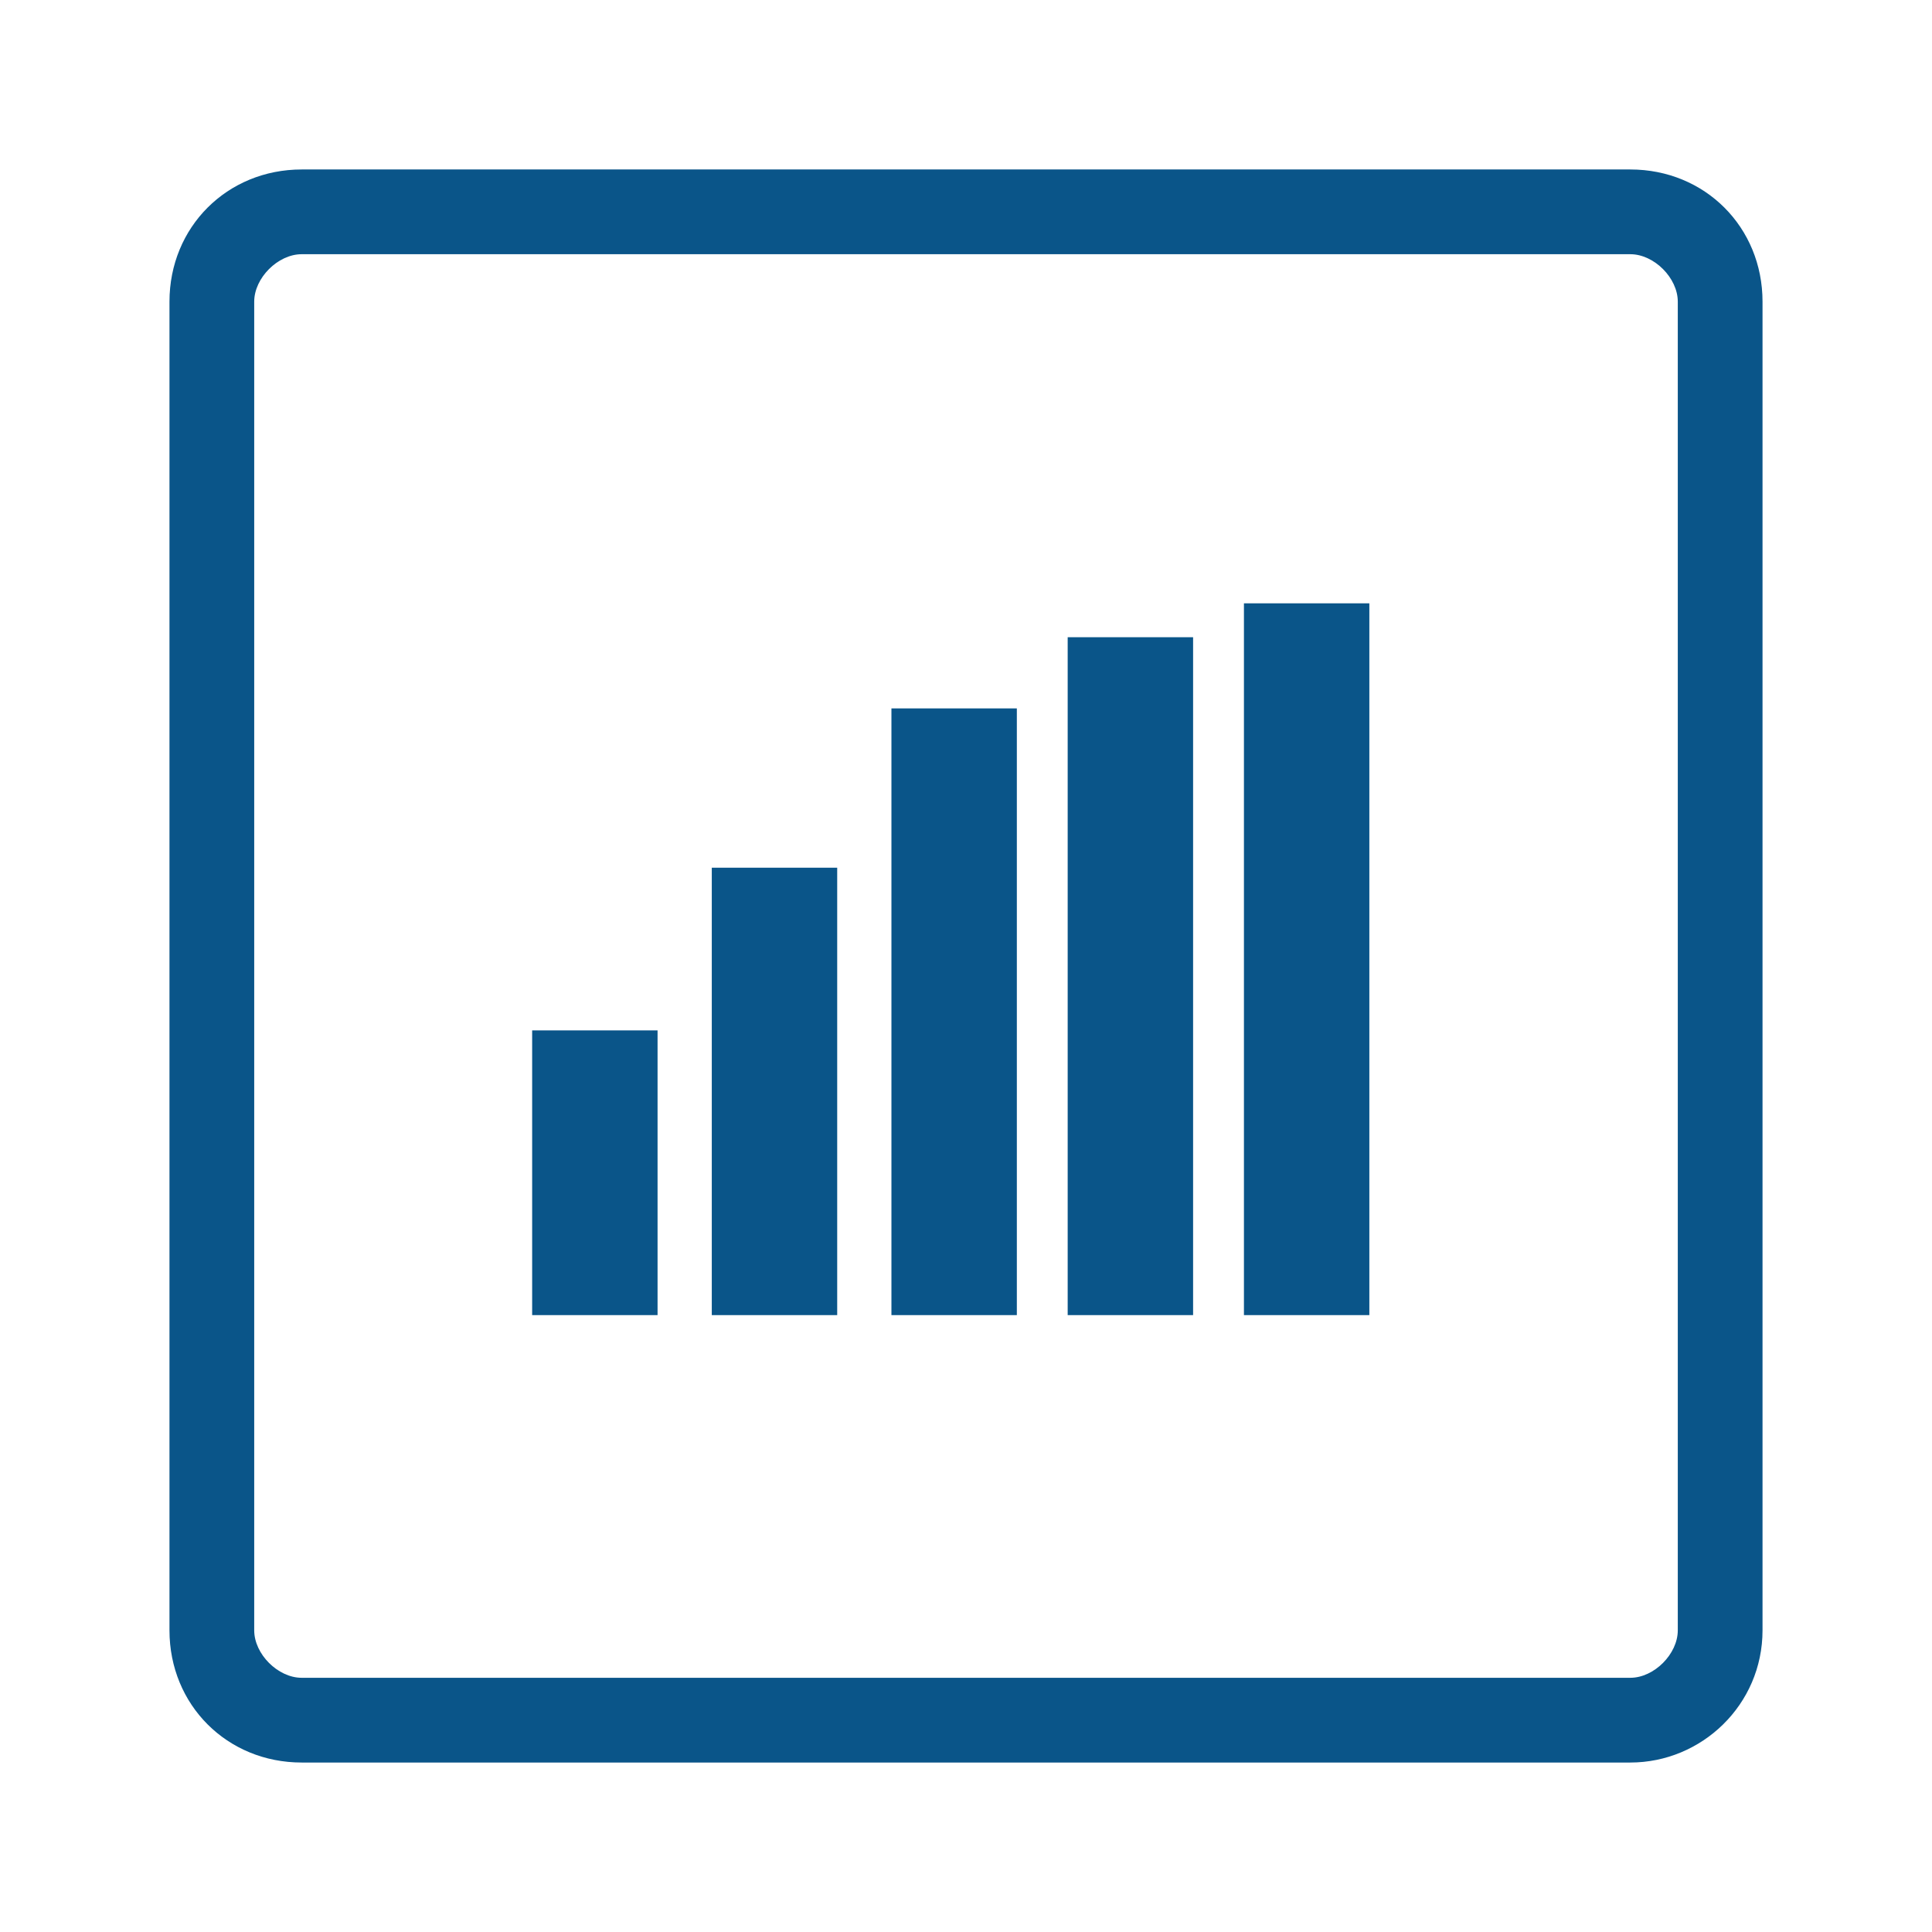 <?xml version="1.0" encoding="utf-8"?>
<!-- Generator: Adobe Illustrator 21.0.2, SVG Export Plug-In . SVG Version: 6.00 Build 0)  -->
<svg version="1.1" id="_1" xmlns="http://www.w3.org/2000/svg" xmlns:xlink="http://www.w3.org/1999/xlink" x="0px" y="0px"
	 viewBox="0 0 57 57" style="enable-background:new 0 0 57 57;" xml:space="preserve">
<style type="text/css">
	.st0{fill:#0A5589;}
</style>
<g>
	<path class="st0" d="M48.1,7.5c0.7,0,1.4,0.7,1.4,1.4v39.2c0,0.7-0.7,1.4-1.4,1.4H8.9c-0.7,0-1.4-0.7-1.4-1.4V8.9
		c0-0.7,0.7-1.4,1.4-1.4H48.1 M48.1,5H8.9C6.7,5,5,6.7,5,8.9v39.2C5,50.3,6.7,52,8.9,52h39.2c2.1,0,3.9-1.7,3.9-3.9V8.9
		C52,6.7,50.3,5,48.1,5L48.1,5z"/>
</g>
<g>
	<g>
		<rect x="15.7" y="30.4" class="st0" width="3.7" height="8.4"/>
		<rect x="21" y="25.6" class="st0" width="3.7" height="13.2"/>
		<rect x="26.3" y="20.9" class="st0" width="3.7" height="17.9"/>
		<rect x="31.5" y="18.8" class="st0" width="3.7" height="20"/>
		<rect x="36.7" y="17.8" class="st0" width="3.7" height="21"/>
	</g>
</g>
</svg>
